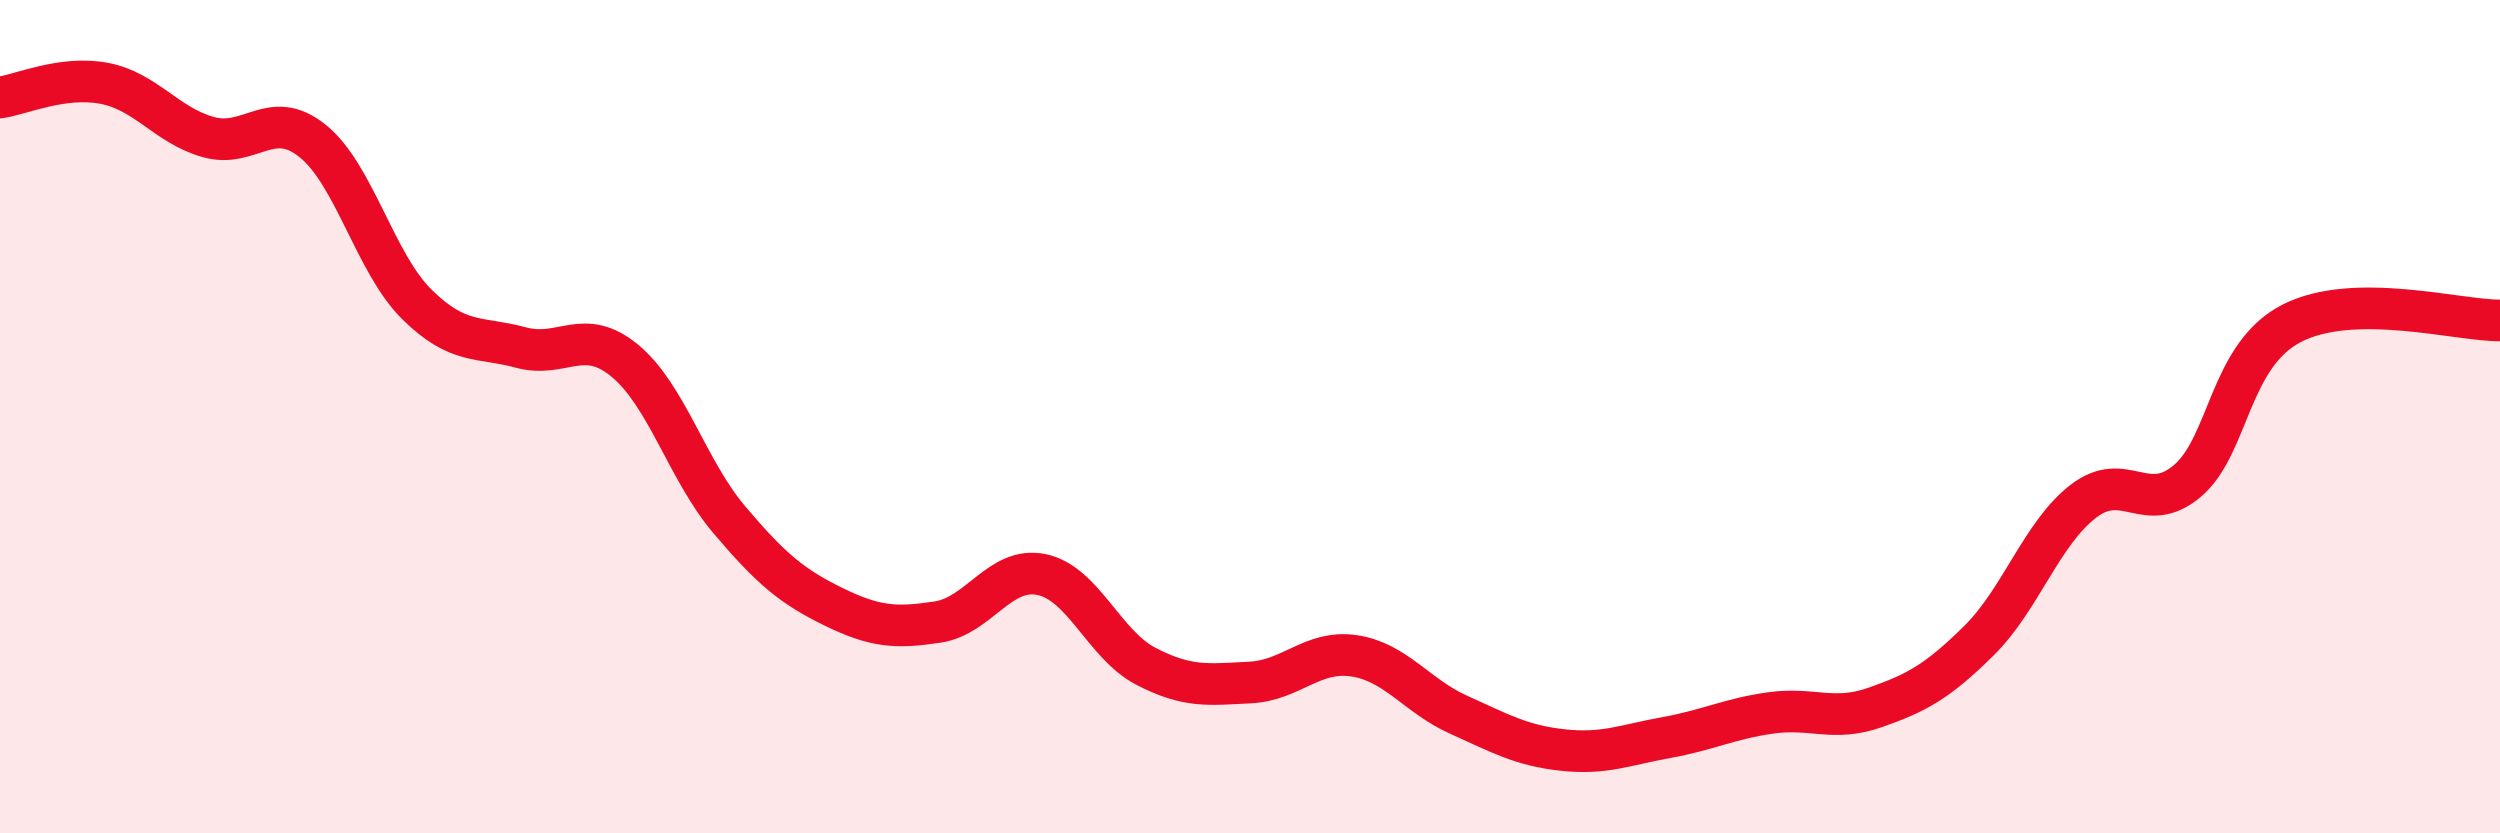 
    <svg width="60" height="20" viewBox="0 0 60 20" xmlns="http://www.w3.org/2000/svg">
      <path
        d="M 0,2.34 C 0.5,2.27 1.5,1.81 2.5,2 C 3.5,2.19 4,3.01 5,3.29 C 6,3.57 6.5,2.58 7.5,3.38 C 8.5,4.18 9,6.31 10,7.3 C 11,8.29 11.5,8.07 12.5,8.34 C 13.5,8.61 14,7.83 15,8.66 C 16,9.49 16.5,11.29 17.5,12.47 C 18.5,13.65 19,14.07 20,14.56 C 21,15.05 21.5,15.08 22.5,14.93 C 23.5,14.78 24,13.58 25,13.79 C 26,14 26.5,15.47 27.5,15.99 C 28.5,16.51 29,16.43 30,16.38 C 31,16.33 31.5,15.59 32.5,15.74 C 33.5,15.89 34,16.7 35,17.15 C 36,17.6 36.5,17.89 37.5,18 C 38.5,18.11 39,17.88 40,17.7 C 41,17.52 41.5,17.25 42.5,17.11 C 43.5,16.97 44,17.33 45,16.98 C 46,16.63 46.5,16.36 47.5,15.37 C 48.5,14.38 49,12.8 50,12.03 C 51,11.26 51.5,12.39 52.5,11.54 C 53.5,10.69 53.5,8.53 55,7.76 C 56.5,6.99 59,7.7 60,7.69L60 20L0 20Z"
        fill="#EB0A25"
        opacity="0.1"
        stroke-linecap="round"
        stroke-linejoin="round"
      />
      <path
        d="M 0,2.34 C 0.5,2.27 1.5,1.81 2.5,2 C 3.5,2.19 4,3.01 5,3.29 C 6,3.57 6.5,2.58 7.5,3.38 C 8.5,4.18 9,6.31 10,7.3 C 11,8.29 11.5,8.07 12.5,8.34 C 13.5,8.61 14,7.83 15,8.66 C 16,9.49 16.5,11.29 17.5,12.47 C 18.5,13.65 19,14.07 20,14.56 C 21,15.05 21.5,15.08 22.5,14.93 C 23.5,14.78 24,13.58 25,13.79 C 26,14 26.5,15.47 27.5,15.99 C 28.5,16.51 29,16.43 30,16.38 C 31,16.33 31.5,15.59 32.5,15.74 C 33.5,15.89 34,16.7 35,17.15 C 36,17.6 36.5,17.89 37.5,18 C 38.5,18.11 39,17.88 40,17.7 C 41,17.52 41.5,17.25 42.5,17.11 C 43.5,16.97 44,17.33 45,16.98 C 46,16.63 46.5,16.36 47.5,15.37 C 48.5,14.38 49,12.8 50,12.03 C 51,11.26 51.5,12.39 52.5,11.54 C 53.5,10.69 53.5,8.53 55,7.76 C 56.5,6.99 59,7.7 60,7.69"
        stroke="#EB0A25"
        stroke-width="1"
        fill="none"
        stroke-linecap="round"
        stroke-linejoin="round"
      />
    </svg>
  